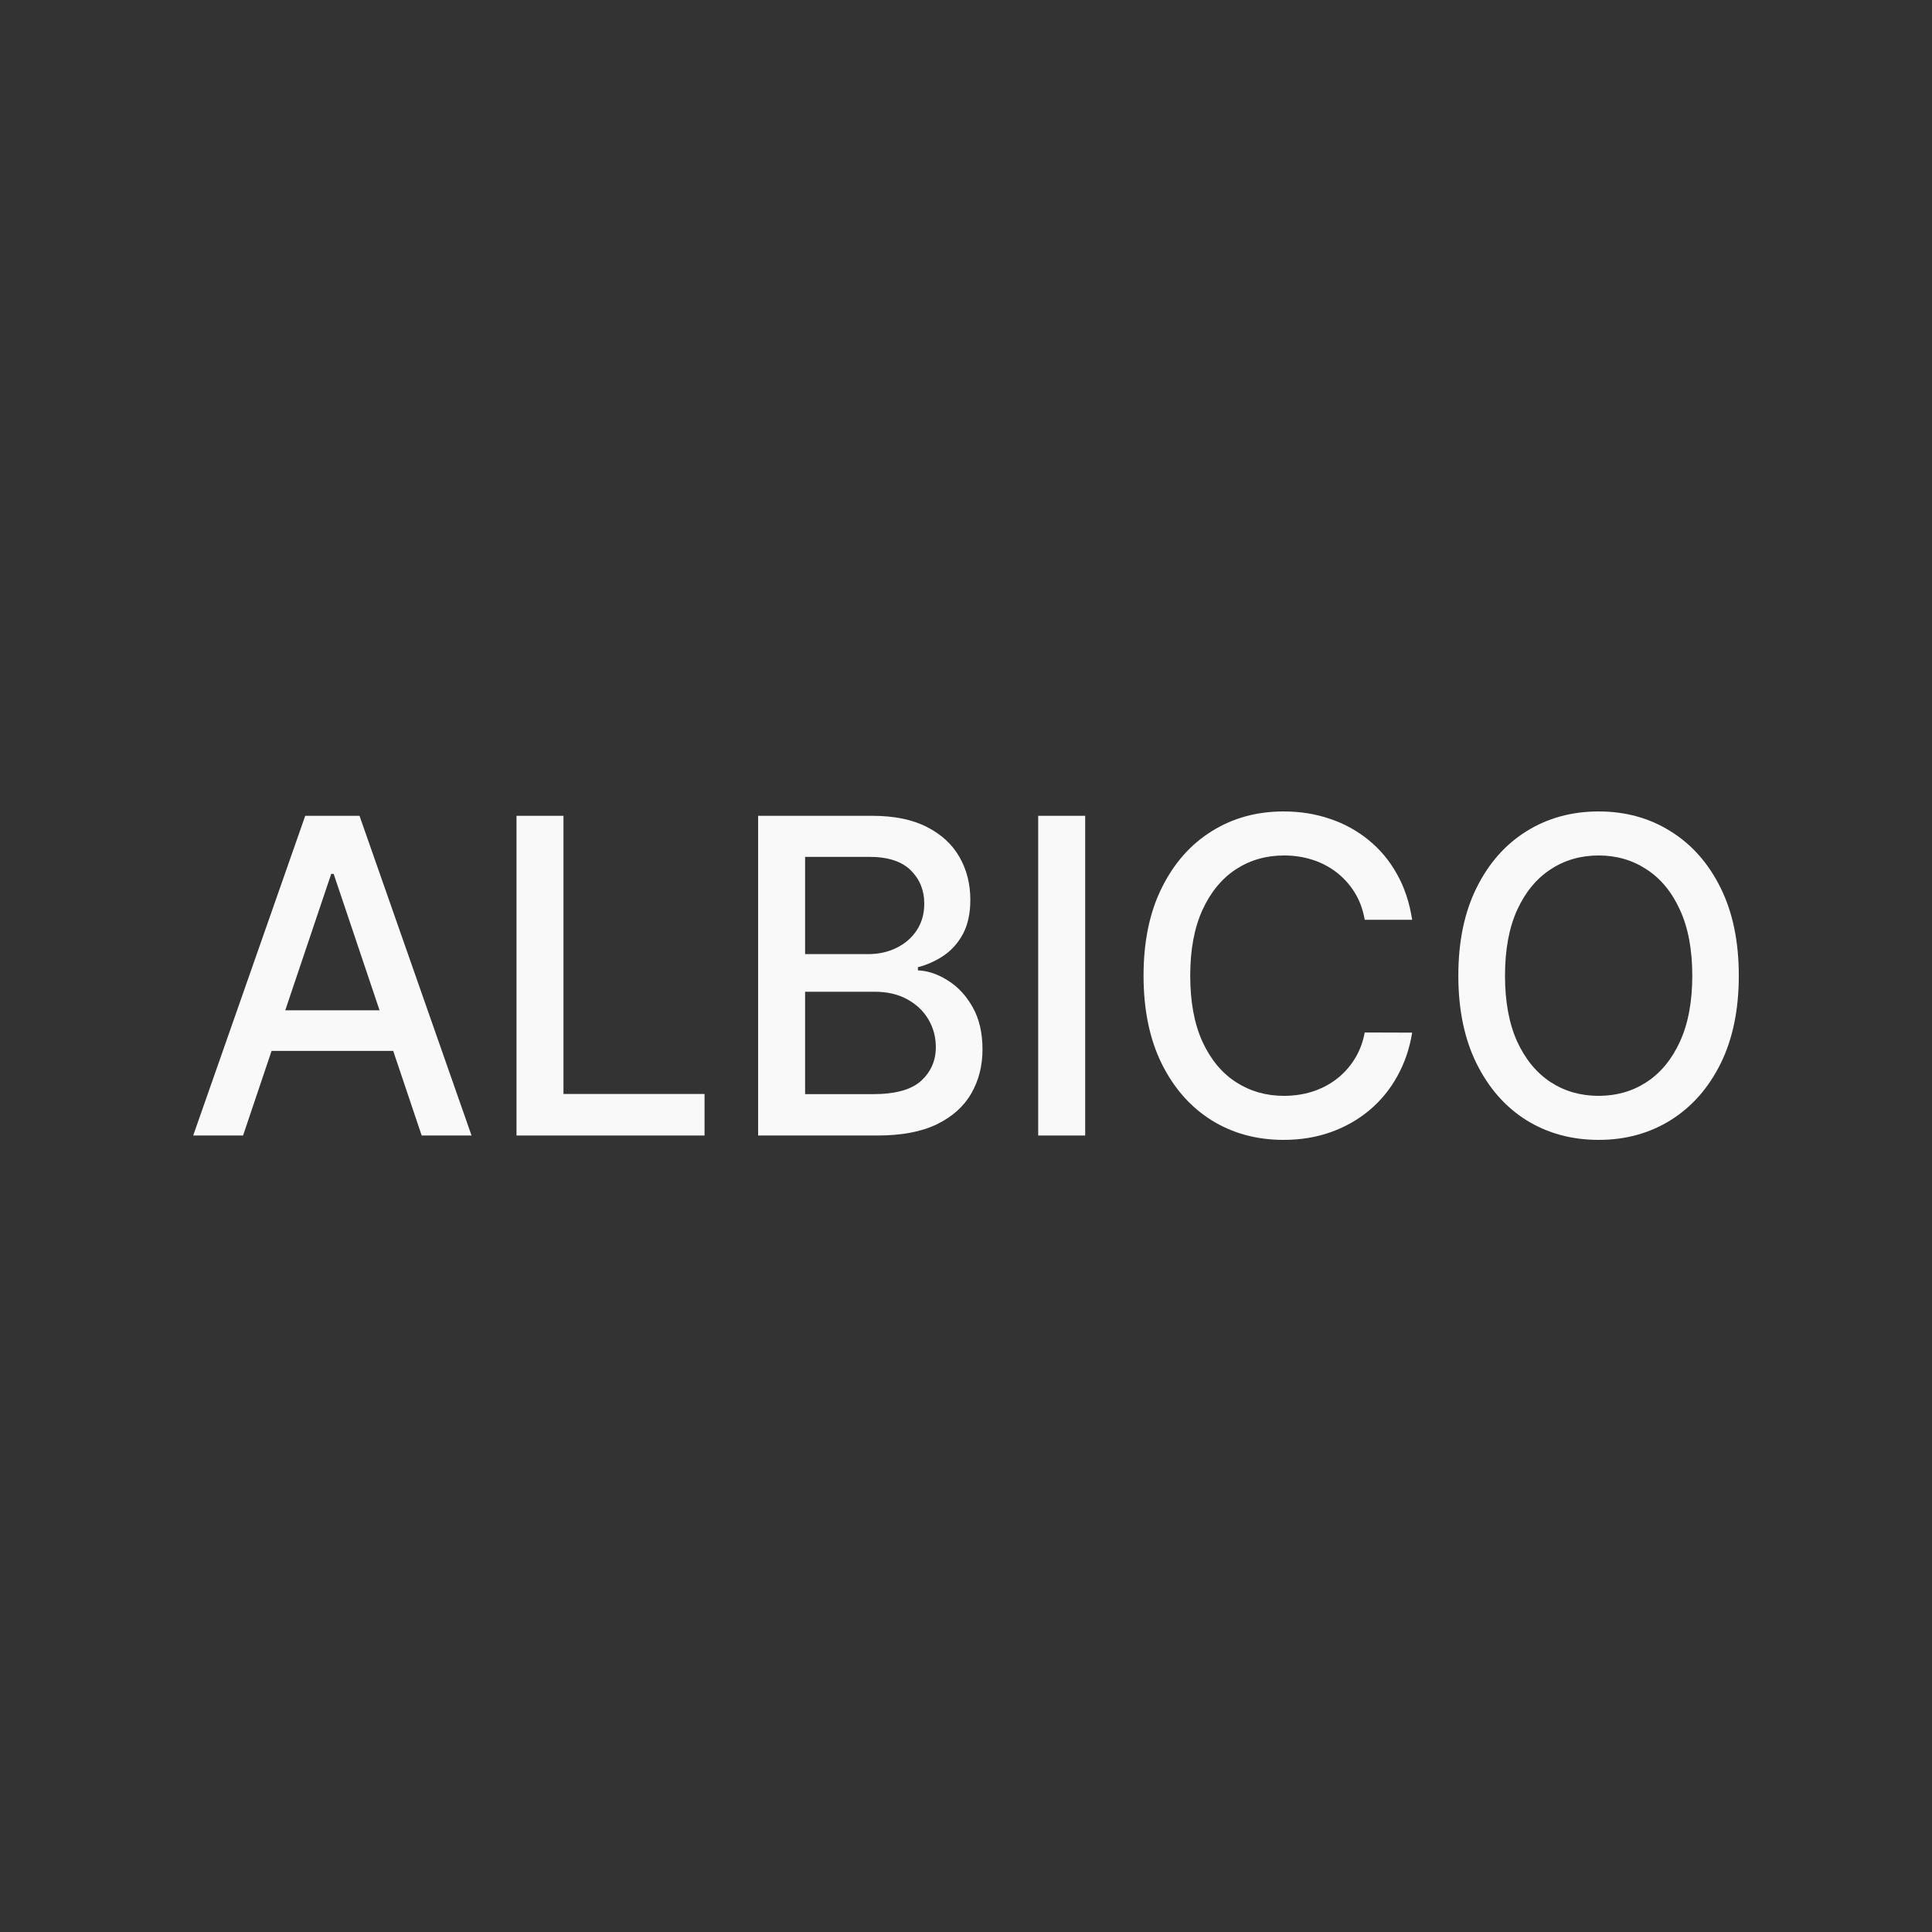 <?xml version="1.0" encoding="UTF-8"?> <svg xmlns="http://www.w3.org/2000/svg" width="100" height="100" viewBox="0 0 100 100" fill="none"><rect x="0" y="0" width="100" height="100" fill="#333333" stroke="none"/><path d="M12.581 58.774H10L15.799 42.226H18.608L24.407 58.774H21.826L17.27 45.232H17.144L12.581 58.774ZM13.014 52.294H21.385V54.395H13.014V52.294Z" fill="#F9F9F9"></path><path d="M26.734 58.774V42.226H29.165V56.624H36.467V58.774H26.734Z" fill="#F9F9F9"></path><path d="M39.24 58.774V42.226H45.141C46.285 42.226 47.232 42.42 47.982 42.808C48.732 43.19 49.293 43.71 49.666 44.367C50.038 45.019 50.224 45.754 50.224 46.573C50.224 47.263 50.101 47.844 49.854 48.318C49.608 48.787 49.277 49.164 48.863 49.45C48.454 49.73 48.003 49.934 47.51 50.064V50.225C48.045 50.252 48.567 50.43 49.075 50.759C49.59 51.082 50.014 51.542 50.35 52.14C50.686 52.738 50.854 53.465 50.854 54.322C50.854 55.167 50.66 55.927 50.272 56.6C49.889 57.268 49.296 57.799 48.493 58.192C47.691 58.58 46.665 58.774 45.417 58.774H39.24ZM41.672 56.633H45.181C46.345 56.633 47.179 56.401 47.683 55.938C48.186 55.474 48.438 54.895 48.438 54.201C48.438 53.678 48.31 53.199 48.053 52.762C47.796 52.326 47.428 51.979 46.951 51.72C46.479 51.462 45.918 51.332 45.267 51.332H41.672V56.633ZM41.672 49.385H44.929C45.474 49.385 45.965 49.277 46.4 49.062C46.841 48.846 47.19 48.545 47.447 48.157C47.709 47.764 47.84 47.3 47.84 46.767C47.84 46.083 47.607 45.509 47.14 45.046C46.673 44.583 45.957 44.351 44.992 44.351H41.672V49.385Z" fill="#F9F9F9"></path><path d="M56.169 42.226V58.774H53.737V42.226H56.169Z" fill="#F9F9F9"></path><path d="M73.093 47.607H70.638C70.544 47.069 70.368 46.595 70.111 46.185C69.854 45.776 69.539 45.428 69.167 45.143C68.794 44.858 68.377 44.642 67.916 44.497C67.46 44.351 66.974 44.279 66.46 44.279C65.532 44.279 64.7 44.518 63.966 44.998C63.237 45.477 62.66 46.18 62.235 47.106C61.815 48.033 61.606 49.164 61.606 50.5C61.606 51.847 61.815 52.983 62.235 53.91C62.66 54.836 63.24 55.536 63.974 56.011C64.708 56.484 65.534 56.721 66.452 56.721C66.961 56.721 67.444 56.651 67.9 56.511C68.362 56.366 68.779 56.153 69.151 55.873C69.524 55.593 69.838 55.251 70.095 54.847C70.358 54.438 70.539 53.969 70.638 53.441L73.093 53.449C72.962 54.263 72.708 55.011 72.33 55.695C71.957 56.374 71.478 56.961 70.89 57.457C70.308 57.947 69.642 58.327 68.892 58.596C68.141 58.865 67.323 59 66.437 59C65.041 59 63.798 58.661 62.707 57.982C61.616 57.298 60.756 56.32 60.126 55.049C59.502 53.778 59.19 52.261 59.19 50.5C59.19 48.733 59.505 47.217 60.134 45.951C60.764 44.68 61.624 43.705 62.715 43.026C63.806 42.342 65.047 42 66.437 42C67.292 42 68.089 42.127 68.829 42.38C69.573 42.627 70.242 42.994 70.835 43.479C71.428 43.958 71.918 44.545 72.306 45.24C72.695 45.929 72.957 46.719 73.093 47.607Z" fill="#F9F9F9"></path><path d="M90 50.5C90 52.267 89.685 53.786 89.056 55.057C88.426 56.323 87.564 57.298 86.467 57.982C85.376 58.661 84.136 59 82.746 59C81.35 59 80.104 58.661 79.008 57.982C77.917 57.298 77.057 56.32 76.427 55.049C75.798 53.778 75.483 52.261 75.483 50.5C75.483 48.733 75.798 47.217 76.427 45.951C77.057 44.68 77.917 43.705 79.008 43.026C80.104 42.342 81.35 42 82.746 42C84.136 42 85.376 42.342 86.467 43.026C87.564 43.705 88.426 44.68 89.056 45.951C89.685 47.217 90 48.733 90 50.5ZM87.592 50.5C87.592 49.153 87.38 48.02 86.955 47.098C86.535 46.172 85.958 45.472 85.224 44.998C84.495 44.518 83.669 44.279 82.746 44.279C81.817 44.279 80.988 44.518 80.259 44.998C79.53 45.472 78.953 46.172 78.528 47.098C78.109 48.02 77.899 49.153 77.899 50.5C77.899 51.847 78.109 52.983 78.528 53.91C78.953 54.831 79.53 55.531 80.259 56.011C80.988 56.484 81.817 56.721 82.746 56.721C83.669 56.721 84.495 56.484 85.224 56.011C85.958 55.531 86.535 54.831 86.955 53.91C87.38 52.983 87.592 51.847 87.592 50.5Z" fill="#F9F9F9"></path></svg> 